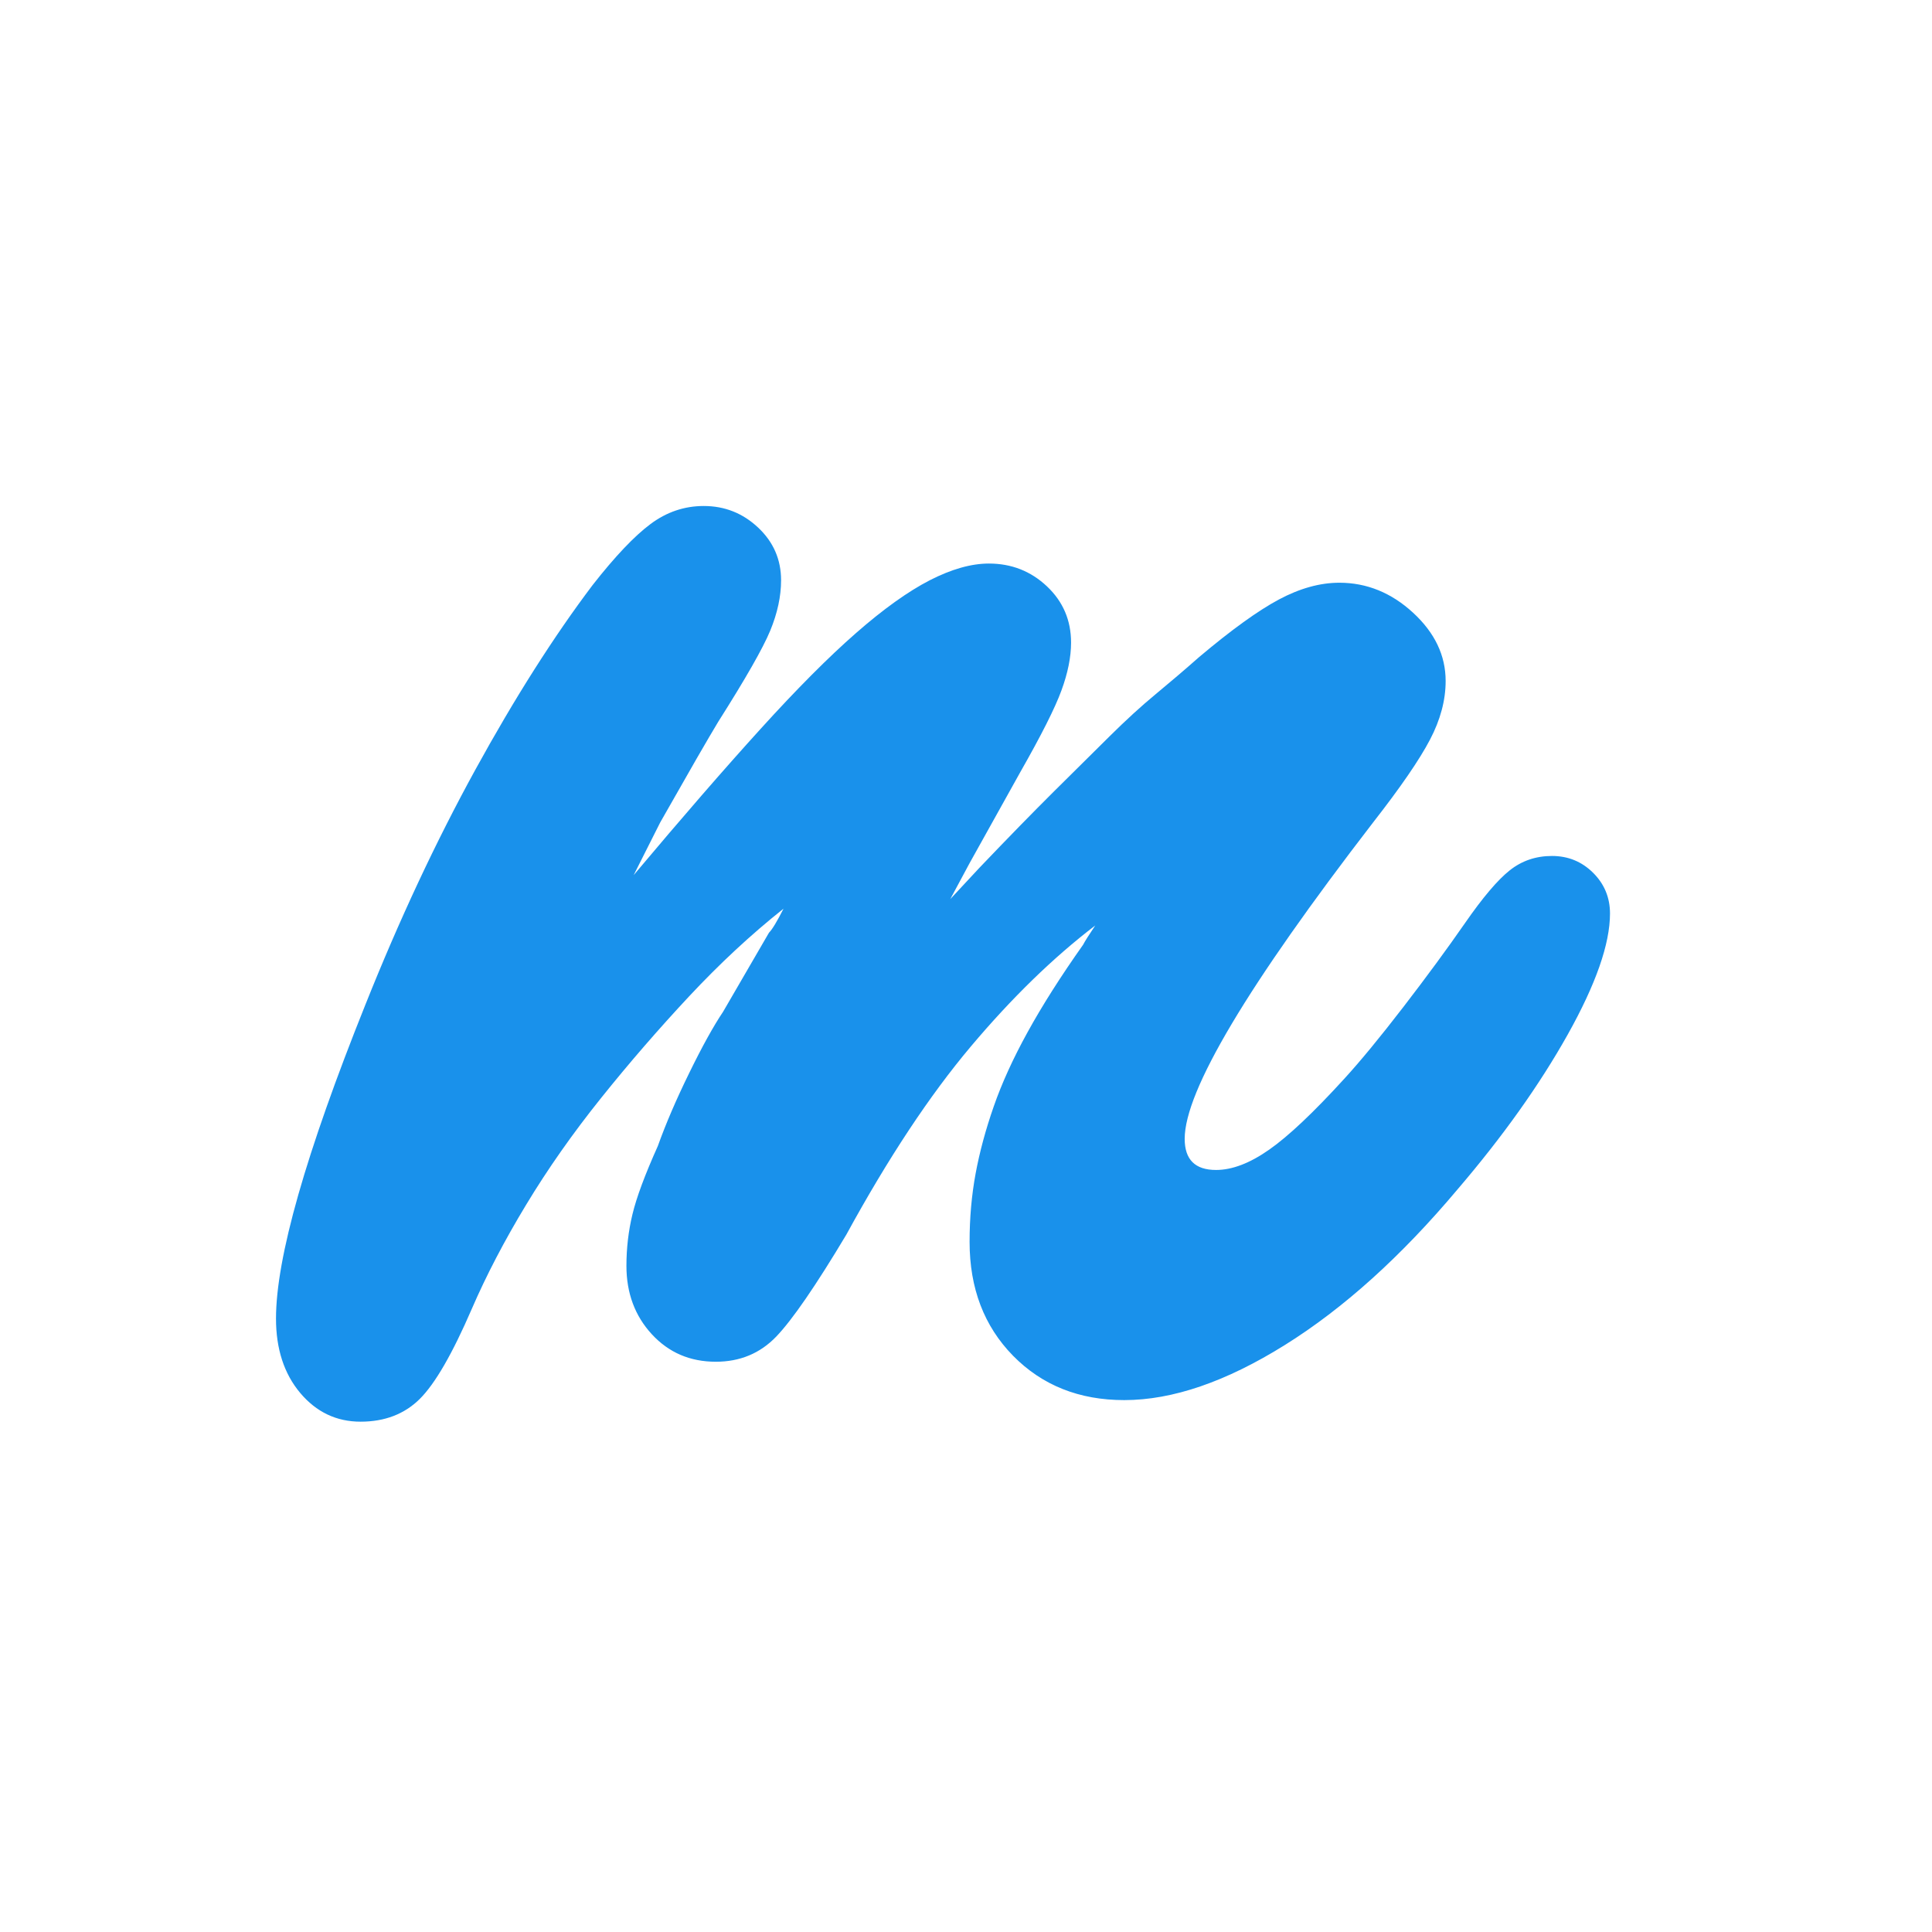 <svg width="42" height="42" viewBox="0 0 42 42" fill="none" xmlns="http://www.w3.org/2000/svg">
<g clip-path="url(#clip0_2416_23899)">
<path d="M22.916 17.201C23.372 16.75 23.774 16.35 24.125 16.003C24.475 15.656 24.808 15.351 25.123 15.091C25.438 14.83 25.754 14.561 26.069 14.283C26.769 13.693 27.347 13.276 27.803 13.032C28.257 12.79 28.696 12.668 29.116 12.668C29.711 12.668 30.246 12.885 30.718 13.319C31.191 13.754 31.427 14.249 31.427 14.804C31.427 15.221 31.314 15.647 31.086 16.081C30.858 16.516 30.447 17.115 29.851 17.878C27.12 21.422 25.754 23.715 25.754 24.757C25.754 25.209 25.981 25.434 26.436 25.434C26.786 25.434 27.172 25.287 27.593 24.991C28.013 24.697 28.555 24.184 29.221 23.454C29.571 23.072 30 22.551 30.508 21.891C31.016 21.231 31.462 20.623 31.848 20.067C32.233 19.512 32.557 19.129 32.82 18.921C33.083 18.712 33.389 18.608 33.739 18.608C34.089 18.608 34.387 18.73 34.632 18.973C34.877 19.216 35 19.512 35 19.859C35 20.519 34.693 21.396 34.081 22.49C33.468 23.584 32.67 24.705 31.69 25.851C30.464 27.31 29.212 28.44 27.934 29.238C26.655 30.037 25.491 30.437 24.44 30.437C23.459 30.437 22.654 30.115 22.023 29.473C21.393 28.83 21.078 28.006 21.078 26.998C21.078 26.476 21.122 25.982 21.209 25.512C21.296 25.043 21.427 24.557 21.603 24.053C21.778 23.55 22.023 23.011 22.339 22.438C22.654 21.865 23.056 21.231 23.547 20.536C23.582 20.467 23.669 20.328 23.81 20.119C22.898 20.815 21.997 21.691 21.104 22.751C20.211 23.811 19.309 25.174 18.398 26.841C17.733 27.953 17.225 28.691 16.875 29.056C16.524 29.421 16.087 29.603 15.562 29.603C15.001 29.603 14.537 29.404 14.169 29.004C13.802 28.605 13.618 28.11 13.618 27.518C13.618 27.137 13.661 26.763 13.749 26.398C13.836 26.034 14.02 25.538 14.301 24.913C14.475 24.427 14.703 23.897 14.984 23.324C15.264 22.751 15.509 22.308 15.719 21.995L16.717 20.276C16.787 20.206 16.892 20.033 17.033 19.754C16.331 20.311 15.649 20.945 14.984 21.656C14.318 22.369 13.678 23.107 13.066 23.871C12.453 24.636 11.91 25.408 11.438 26.19C10.965 26.971 10.571 27.727 10.255 28.457C9.835 29.429 9.459 30.08 9.126 30.411C8.794 30.741 8.364 30.906 7.839 30.906C7.313 30.906 6.876 30.697 6.525 30.28C6.176 29.864 6 29.325 6 28.665C6 27.345 6.648 25.07 7.944 21.839C8.679 19.998 9.476 18.295 10.334 16.732C11.192 15.169 12.042 13.832 12.882 12.72C13.372 12.094 13.793 11.651 14.143 11.391C14.493 11.13 14.879 11 15.299 11C15.754 11 16.148 11.156 16.481 11.469C16.814 11.782 16.98 12.164 16.98 12.615C16.98 12.963 16.901 13.328 16.744 13.71C16.586 14.092 16.209 14.752 15.614 15.69C15.509 15.864 15.351 16.133 15.141 16.497C14.931 16.862 14.668 17.323 14.353 17.878L13.775 19.025C14.826 17.774 15.745 16.715 16.534 15.846C17.321 14.978 18.013 14.283 18.609 13.762C19.204 13.241 19.738 12.859 20.211 12.615C20.684 12.373 21.112 12.251 21.498 12.251C21.988 12.251 22.409 12.416 22.759 12.746C23.109 13.076 23.284 13.484 23.284 13.97C23.284 14.283 23.214 14.631 23.074 15.012C22.934 15.395 22.636 15.985 22.181 16.784L21.078 18.764L20.658 19.546L21.288 18.869C21.918 18.209 22.461 17.653 22.916 17.201Z" fill="#1991EB"/>
</g>
<defs>
<clipPath id="clip0_2416_23899">
<rect width="29" height="20" fill="white" transform="translate(6 11)"/>
</clipPath>
</defs>
</svg>
